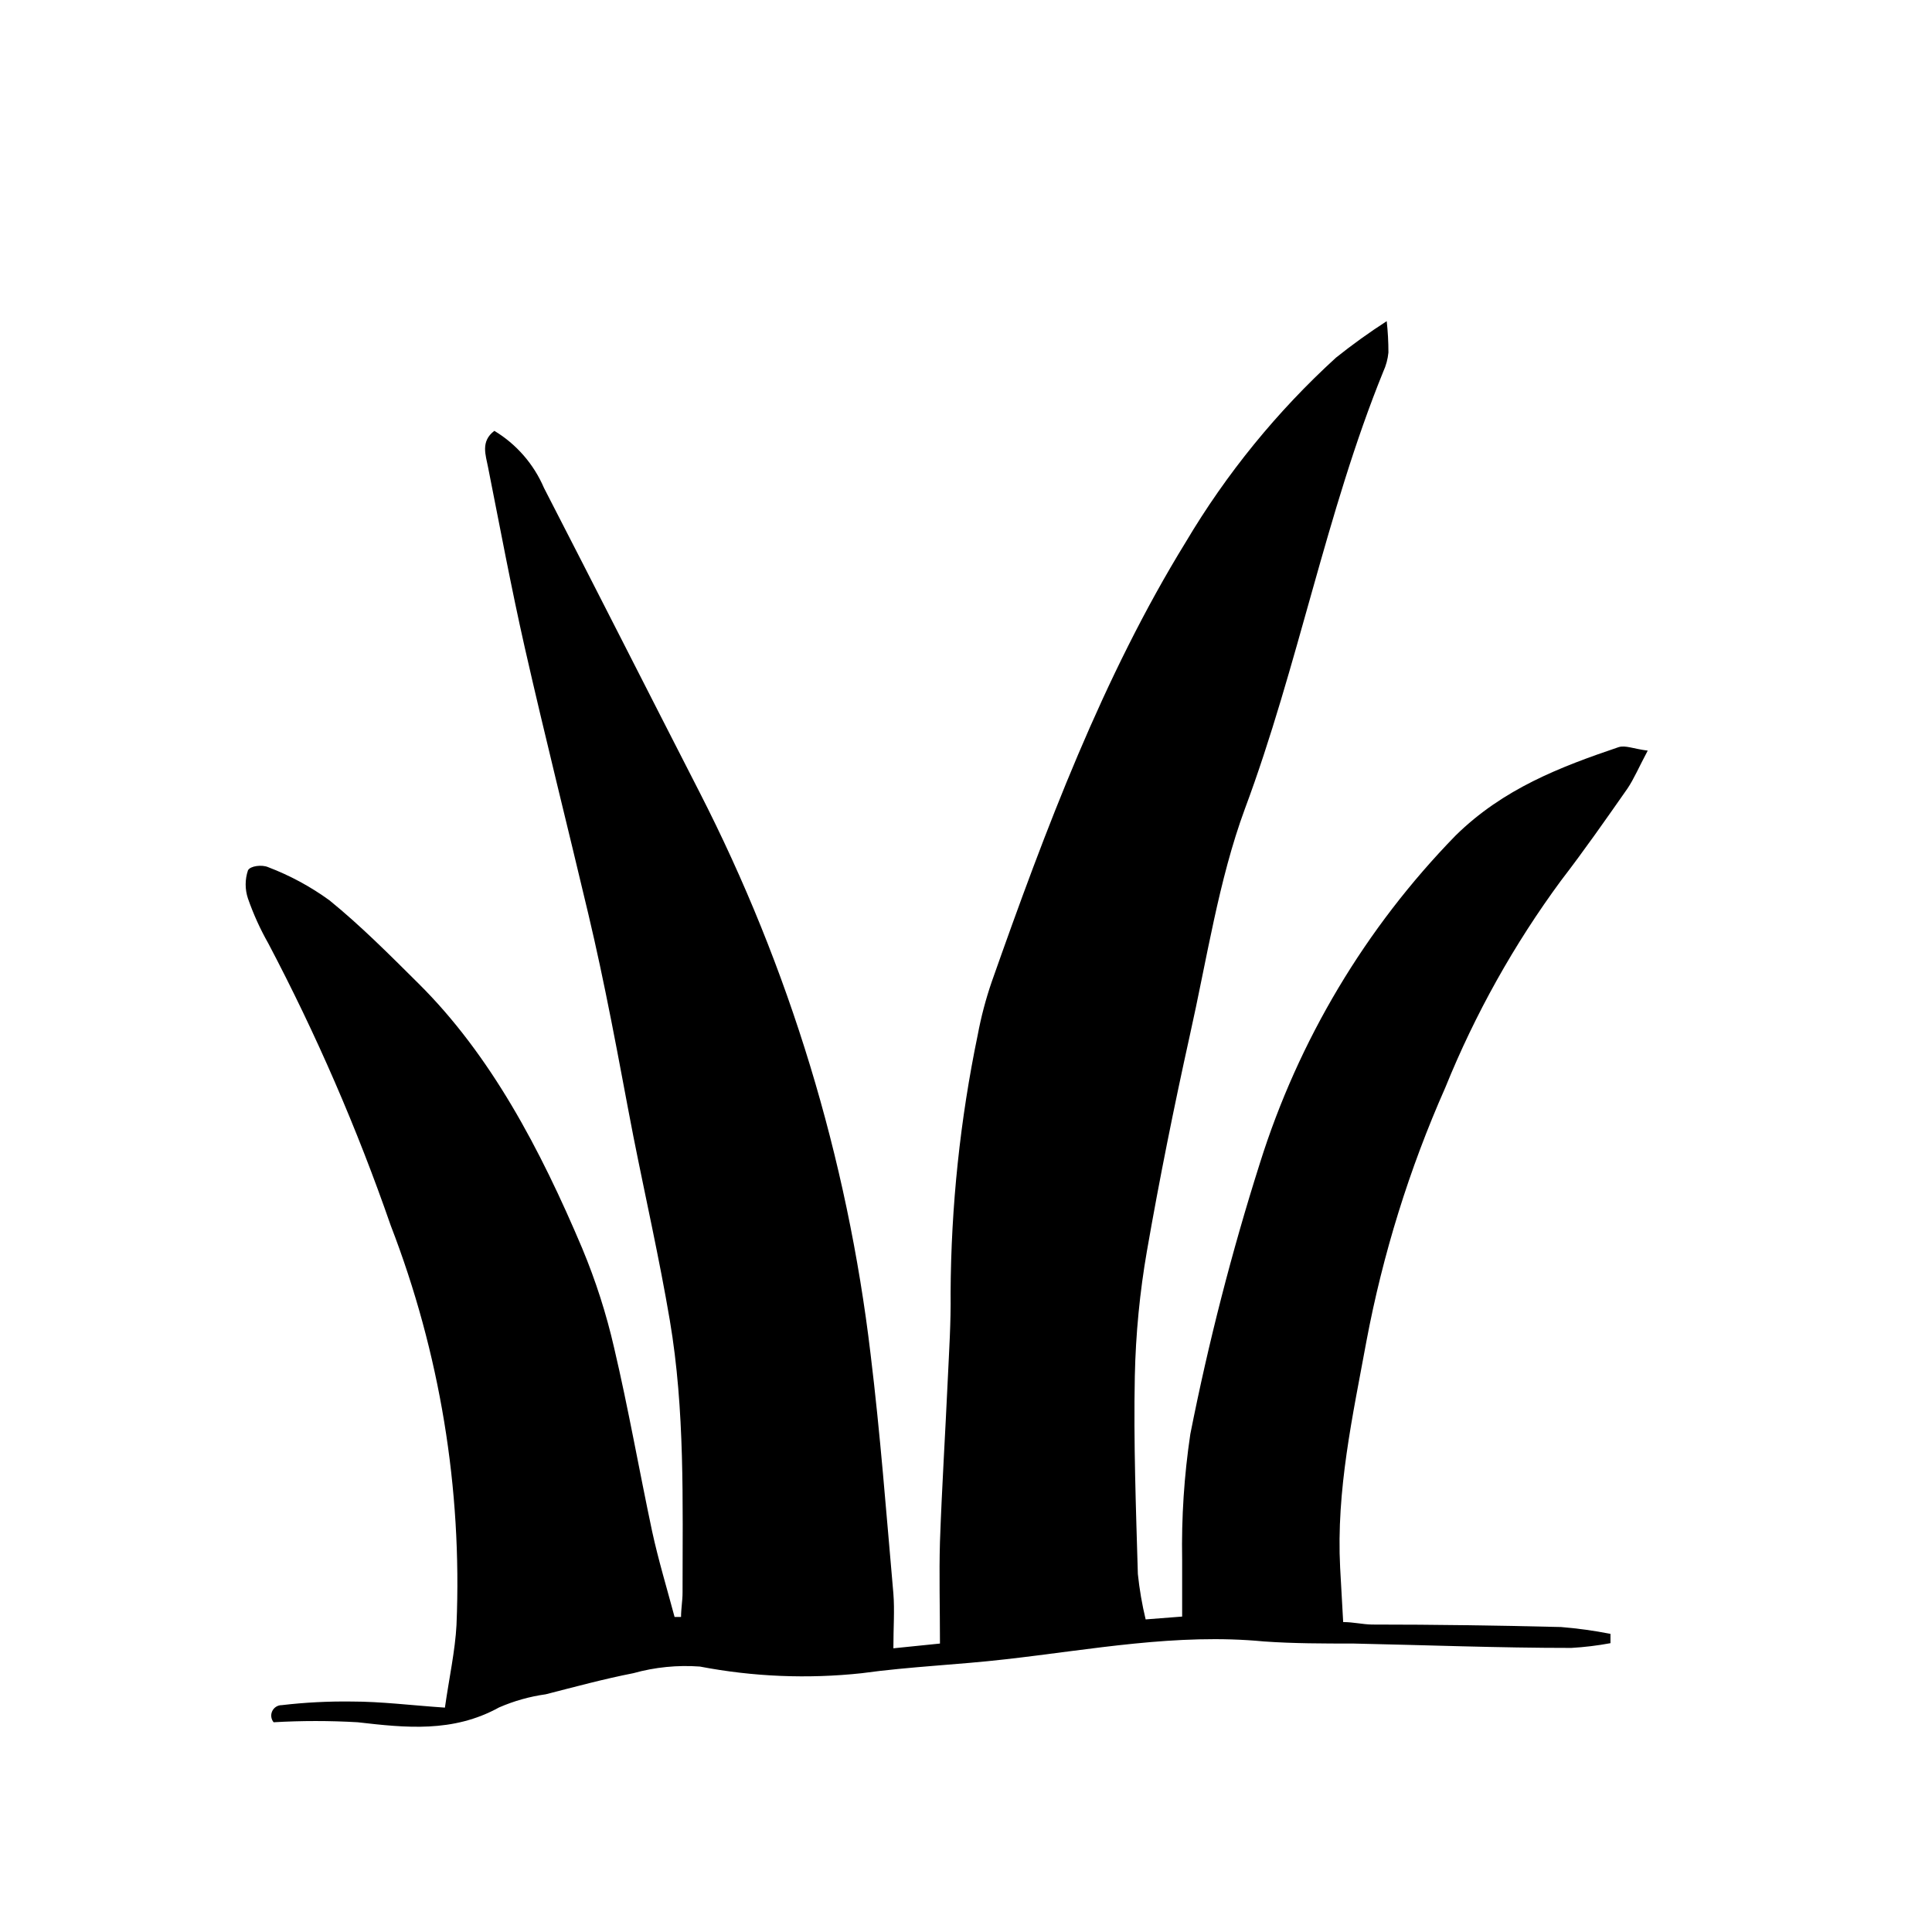 <?xml version="1.0" encoding="UTF-8"?>
<!-- Uploaded to: ICON Repo, www.iconrepo.com, Generator: ICON Repo Mixer Tools -->
<svg fill="#000000" width="800px" height="800px" version="1.1" viewBox="144 144 512 512" xmlns="http://www.w3.org/2000/svg">
 <path d="m447.61 573.16 9.672-0.754v-15.113c-0.199-11.125 0.523-22.246 2.168-33.254 4.801-24.254 10.957-48.223 18.438-71.793 10.234-32.598 27.992-62.336 51.844-86.805 12.645-12.445 27.859-18.238 43.176-23.426 1.812-0.605 4.031 0.453 7.758 0.906-2.418 4.535-3.68 7.559-5.391 10.078-5.742 8.211-11.488 16.426-17.531 24.285v-0.004c-12.504 16.965-22.828 35.43-30.734 54.965-9.535 21.539-16.551 44.109-20.906 67.258-3.629 19.75-8.012 39.398-6.953 59.953l0.805 14.41c2.719 0 5.039 0.605 7.609 0.656 16.727 0 33.402 0.25 50.078 0.656v-0.004c4.414 0.359 8.805 0.965 13.148 1.816v2.469c-3.43 0.637-6.894 1.059-10.379 1.258-19.246 0-38.492-0.754-57.738-1.16-7.91 0-15.871 0-23.73-0.555-23.074-2.215-45.746 2.168-68.52 4.734-12.695 1.461-25.191 1.914-38.039 3.68h0.008c-14.316 1.543-28.785 0.949-42.926-1.762-5.934-0.434-11.902 0.16-17.633 1.762-7.758 1.512-15.516 3.629-23.227 5.594-4.254 0.594-8.406 1.762-12.344 3.477-12.242 6.75-24.738 5.391-37.484 3.93h0.004c-7.418-0.43-14.855-0.43-22.27 0-0.688-0.832-0.828-1.984-0.363-2.957 0.465-0.973 1.449-1.59 2.527-1.578 6.156-0.723 12.348-1.039 18.543-0.957 7.859 0 15.719 1.008 24.688 1.613 1.109-7.809 2.719-15.113 3.074-21.965h-0.004c1.52-36.09-4.414-72.105-17.43-105.8-8.914-25.707-19.762-50.699-32.445-74.766-2.152-3.793-3.957-7.773-5.391-11.891-0.812-2.418-0.812-5.035 0-7.457 0.605-1.211 3.727-1.562 5.34-0.855 5.769 2.195 11.223 5.144 16.223 8.766 8.262 6.699 15.922 14.41 23.629 22.066 19.145 18.992 32.242 43.832 43.43 70.281h-0.004c3.543 8.496 6.359 17.277 8.414 26.25 3.777 16.07 6.648 32.496 10.078 48.668 1.664 7.656 3.93 15.113 5.945 22.672h1.715c0-2.168 0.402-4.281 0.402-6.449 0-24.133 0.656-48.367-3.375-72.145-2.769-16.375-6.449-32.547-9.672-48.82-1.965-10.078-3.777-20.152-5.844-30.582-2.066-10.43-3.879-18.992-6.098-28.363-5.543-23.426-11.438-46.805-16.828-70.535-3.578-15.82-6.551-31.789-9.723-47.762-0.605-3.223-2.066-6.852 1.664-9.672h-0.004c5.859 3.535 10.457 8.824 13.148 15.113 13.805 26.801 27.457 53.758 41.211 80.609 23.832 46.559 39.184 96.988 45.344 148.93 2.57 21.059 4.18 42.32 6.047 63.48 0.352 4.434 0 8.969 0 14.508l12.344-1.258c0-9.621-0.25-18.289 0-26.953 0.504-14.309 1.41-28.617 2.066-42.926 0.352-7.656 0.855-15.113 0.754-23.023 0.113-23.004 2.527-45.941 7.203-68.465 0.887-4.734 2.117-9.398 3.68-13.957 14.359-40.758 29.523-80.961 51.438-116.58 10.785-18.164 24.199-34.629 39.801-48.867 4.32-3.449 8.809-6.68 13.453-9.676 0.305 2.762 0.457 5.535 0.453 8.312-0.168 1.746-0.629 3.449-1.359 5.039-15.113 37.18-22.621 78.191-36.676 115.88-6.953 18.844-10.078 39.902-14.609 60.105-4.18 18.895-8.012 37.887-11.336 56.98h-0.004c-1.91 10.988-2.988 22.102-3.223 33.254-0.352 17.48 0.301 34.965 0.805 52.445 0.422 4.055 1.109 8.078 2.066 12.039z"/>
</svg>